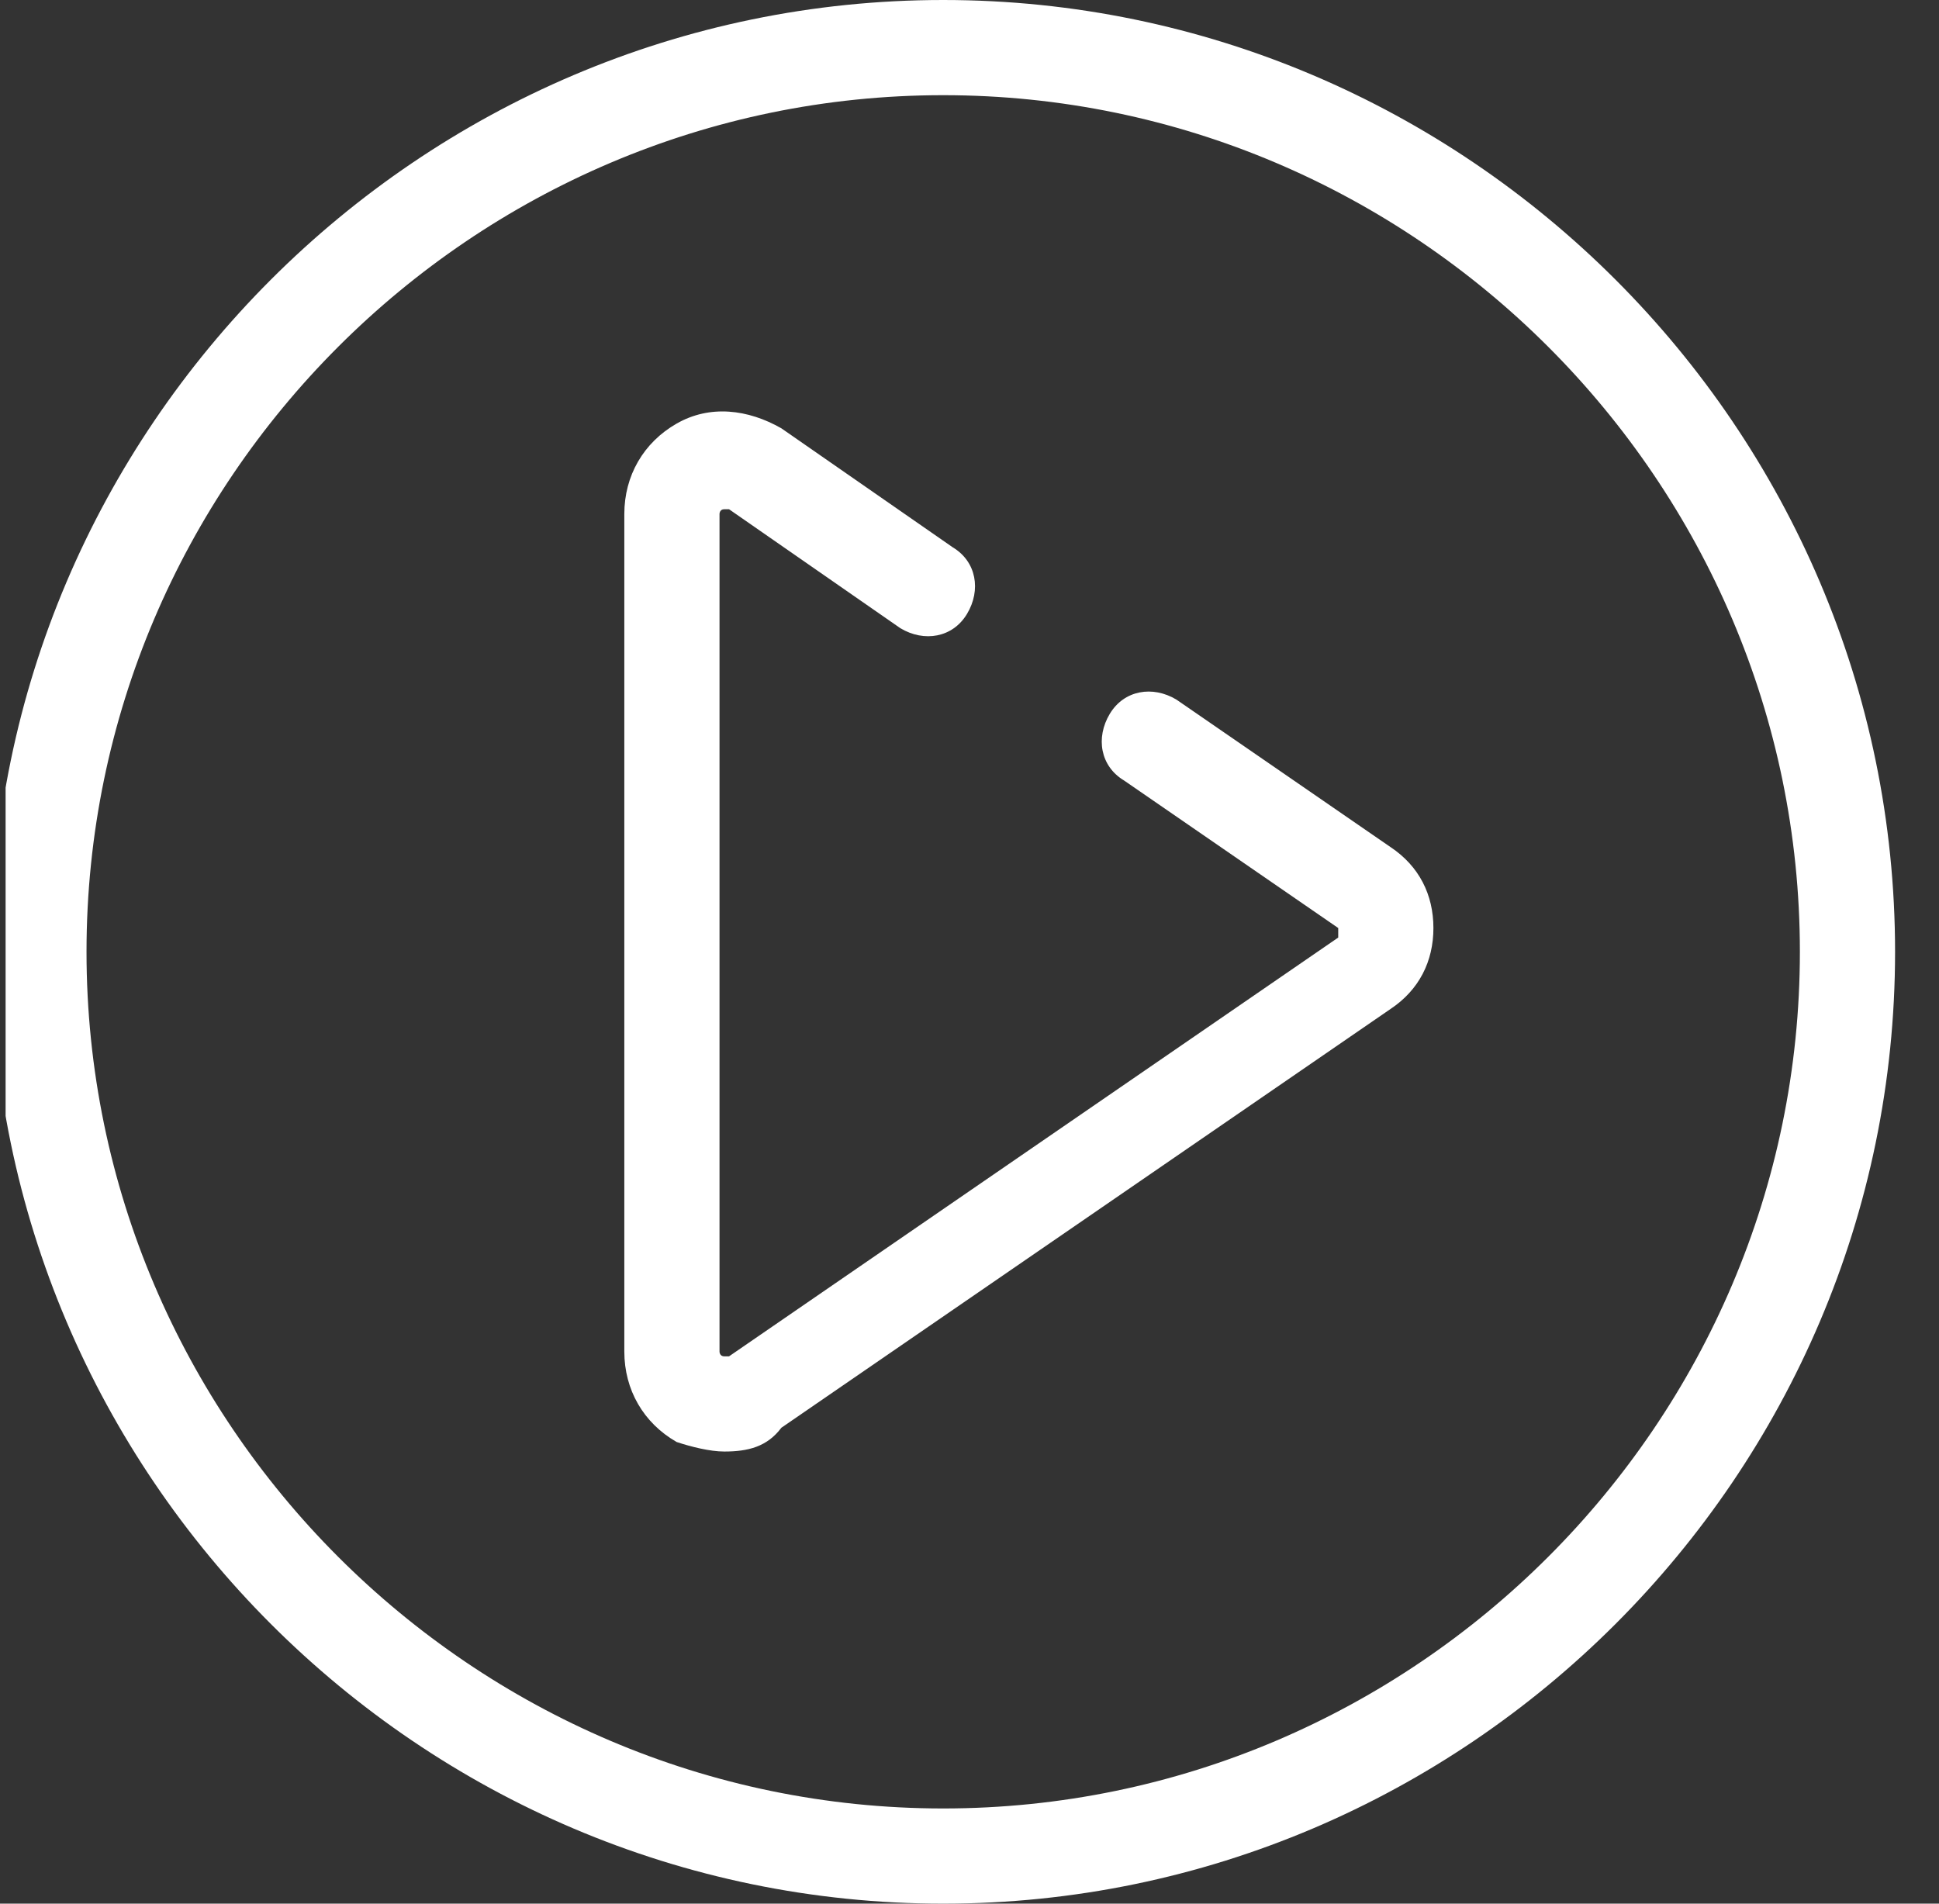 <svg width="55" height="54" viewBox="0 0 55 54" fill="none" xmlns="http://www.w3.org/2000/svg">
<rect x="0" y="0" width="55" height="54" fill="#333333" stroke="none"/>
<g clip-path="url(#clip0)">
<path d="M20.544 41.175C20.139 41.175 19.599 41.04 19.194 40.905C18.249 40.365 17.709 39.42 17.709 38.34V14.58C17.709 13.5 18.249 12.555 19.194 12.015C20.139 11.475 21.219 11.61 22.164 12.15L27.024 15.525C27.699 15.93 27.834 16.74 27.429 17.415C27.024 18.09 26.214 18.225 25.539 17.82L20.679 14.445H20.544C20.409 14.445 20.409 14.58 20.409 14.58V38.34C20.409 38.34 20.409 38.475 20.544 38.475C20.679 38.475 20.679 38.475 20.679 38.475L37.959 26.595V26.325L31.884 22.14C31.209 21.735 31.074 20.925 31.479 20.25C31.884 19.575 32.694 19.44 33.369 19.845L39.444 24.03C40.254 24.57 40.659 25.38 40.659 26.325C40.659 27.27 40.254 28.08 39.444 28.62L22.164 40.5C21.759 41.04 21.219 41.175 20.544 41.175Z" fill="white"/>
<path d="M26.754 54C11.904 54 -0.246 41.85 -0.246 27C-0.246 12.15 11.904 0 26.754 0C41.604 0 53.754 12.15 53.754 27C53.754 41.85 41.604 54 26.754 54ZM26.754 2.7C13.389 2.7 2.454 13.635 2.454 27C2.454 40.365 13.389 51.3 26.754 51.3C40.119 51.3 51.054 40.365 51.054 27C51.054 13.635 40.119 2.7 26.754 2.7Z" fill="white"/>
</g>
<defs>
<clipPath id="clip0">
<rect x="0.159" width="54" height="54" fill="white"/>
</clipPath>
</defs>
</svg>
